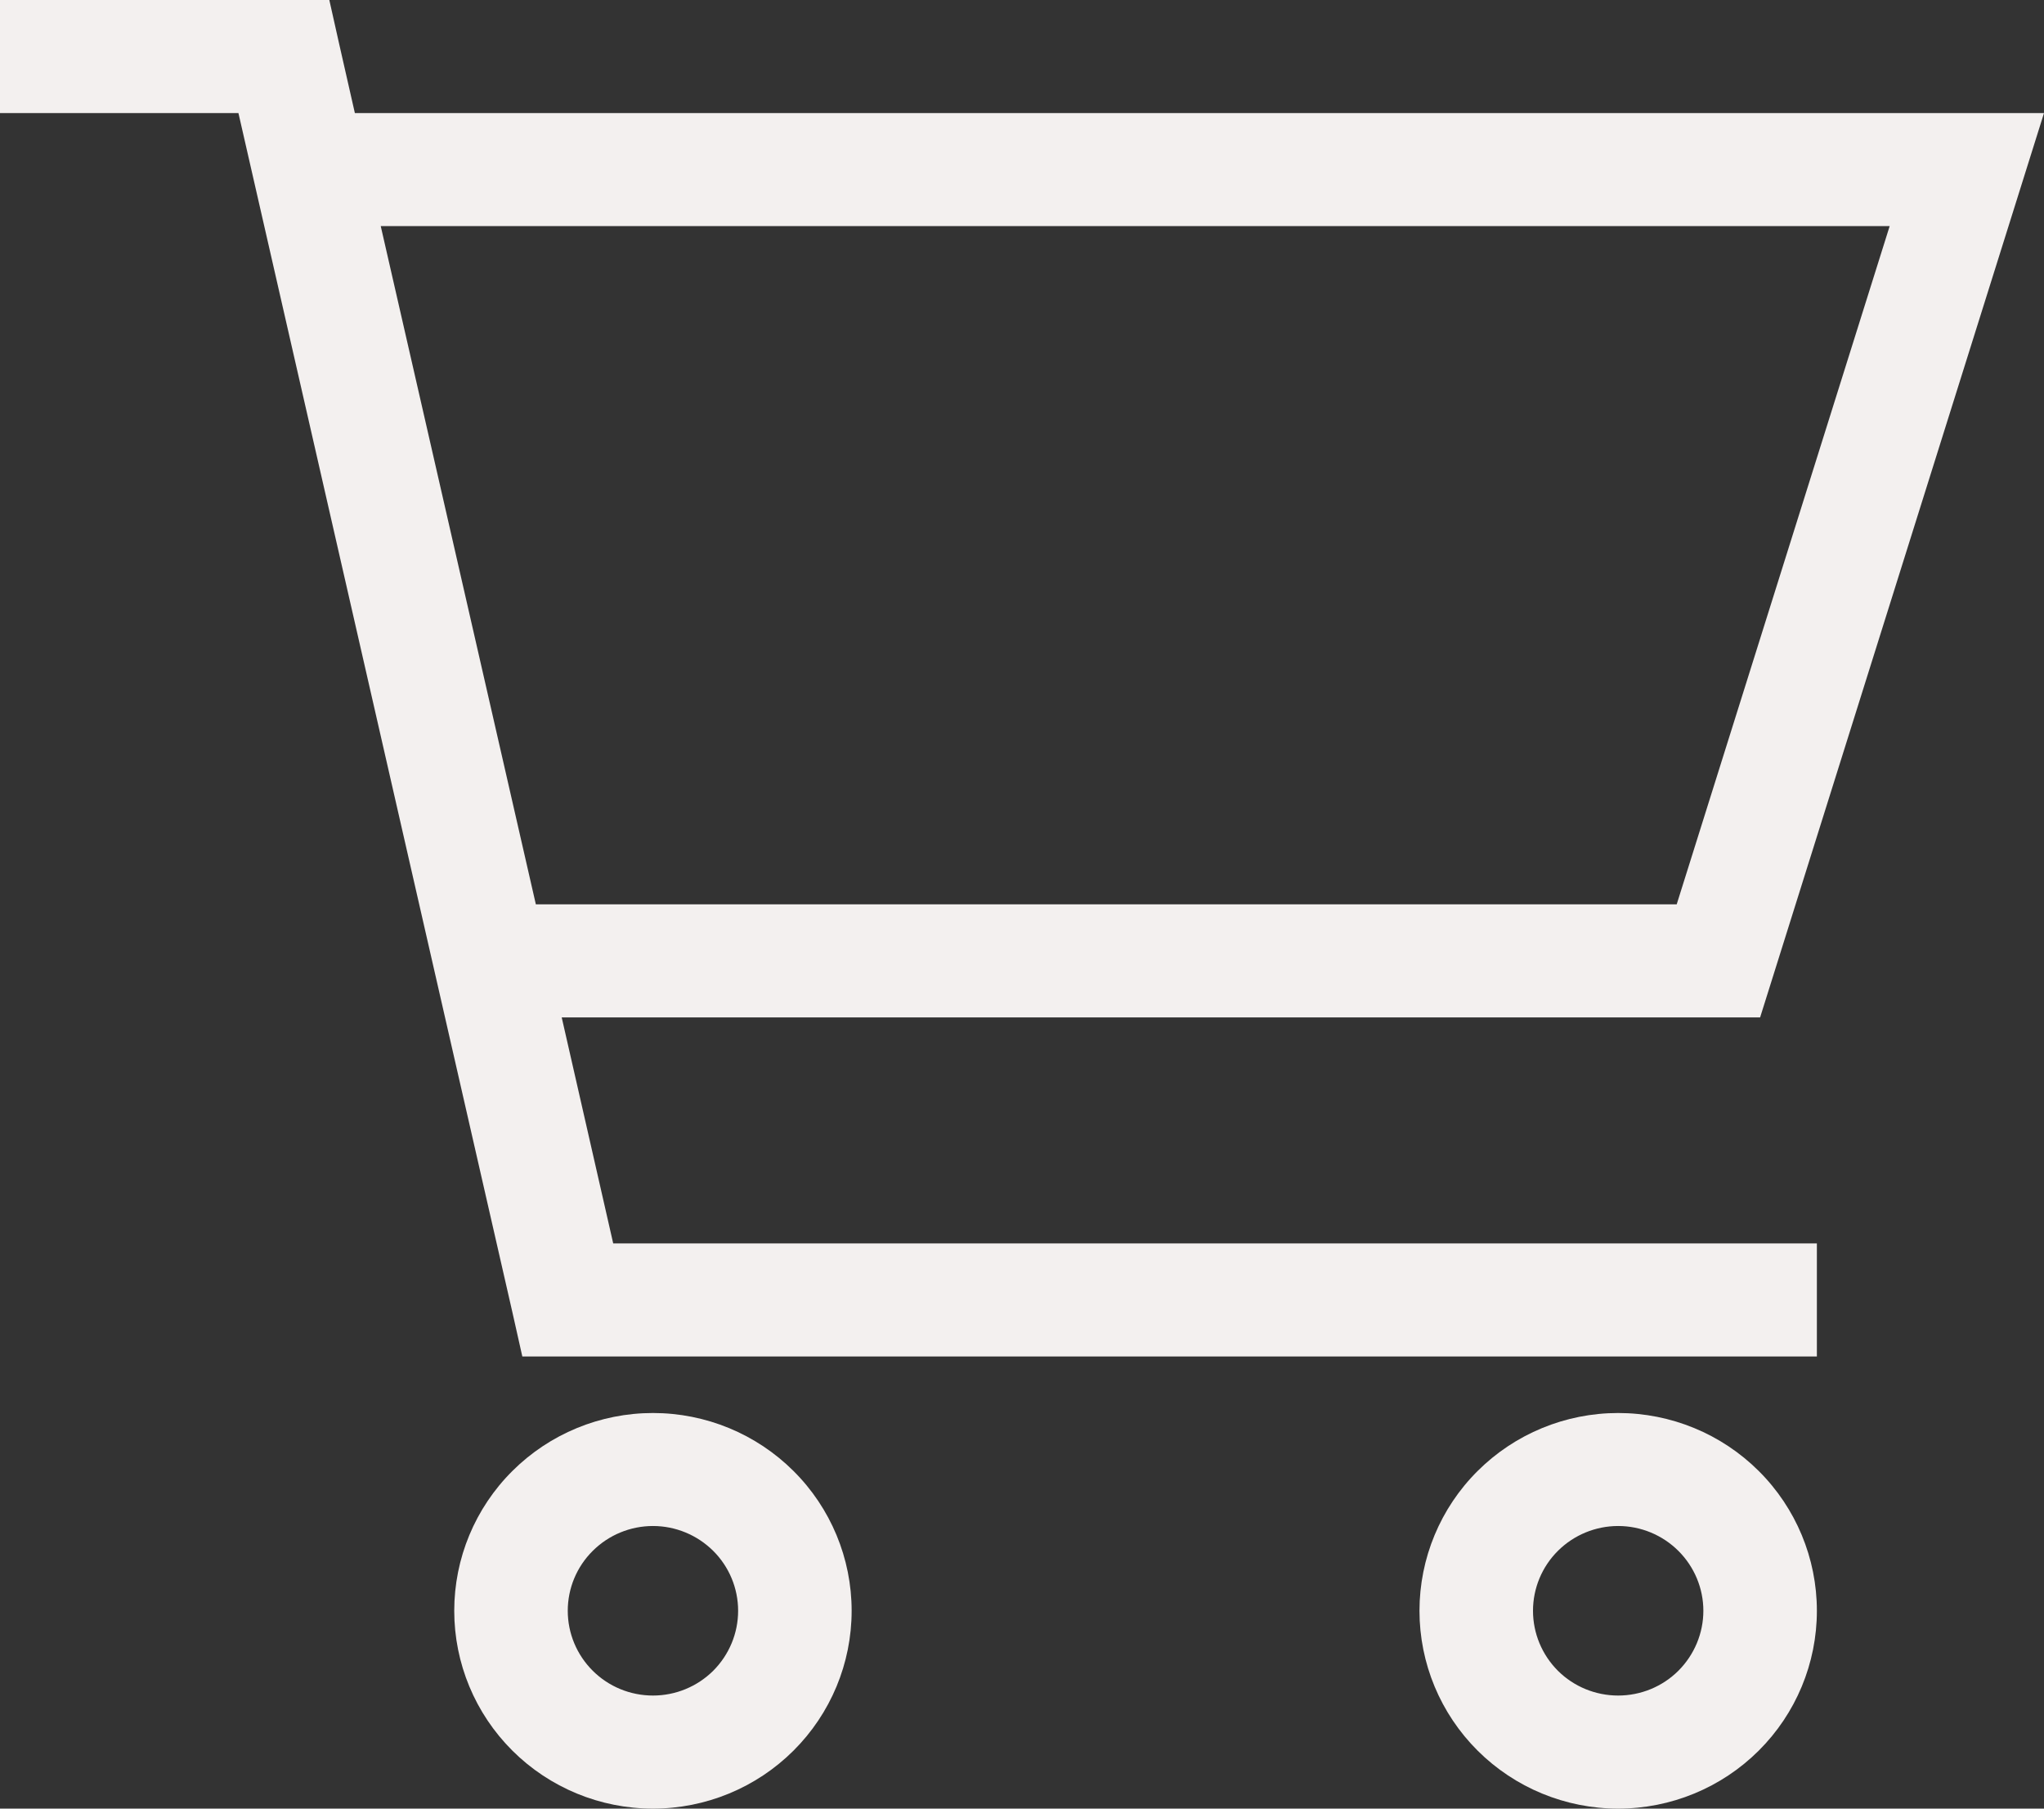 <svg width="26" height="23" viewBox="0 0 26 23" fill="none" xmlns="http://www.w3.org/2000/svg">
<rect x="0" y="0" width="26" height="23" fill="#333333" stroke="none"/>
<path d="M0.722 0H0V1.438H0.722H3.033L6.518 16.689L6.644 17.25H7.222H22.389H23.111V15.812H22.389H7.8L7.145 12.938H22.389L25.549 2.875L26 1.438H24.488H4.514L4.315 0.562L4.189 0H3.611H0.722ZM4.843 2.875H24.037L21.328 11.5H6.816L4.843 2.875ZM8.306 19.406C8.593 19.406 8.868 19.52 9.072 19.722C9.275 19.924 9.389 20.198 9.389 20.484C9.389 20.77 9.275 21.044 9.072 21.247C8.868 21.449 8.593 21.562 8.306 21.562C8.018 21.562 7.743 21.449 7.54 21.247C7.336 21.044 7.222 20.77 7.222 20.484C7.222 20.198 7.336 19.924 7.54 19.722C7.743 19.52 8.018 19.406 8.306 19.406ZM8.306 23C8.976 23 9.619 22.735 10.093 22.263C10.567 21.791 10.833 21.152 10.833 20.484C10.833 19.817 10.567 19.177 10.093 18.706C9.619 18.234 8.976 17.969 8.306 17.969C7.635 17.969 6.992 18.234 6.518 18.706C6.044 19.177 5.778 19.817 5.778 20.484C5.778 21.152 6.044 21.791 6.518 22.263C6.992 22.735 7.635 23 8.306 23ZM19.5 20.484C19.5 20.198 19.614 19.924 19.817 19.722C20.02 19.52 20.296 19.406 20.583 19.406C20.871 19.406 21.146 19.52 21.349 19.722C21.552 19.924 21.667 20.198 21.667 20.484C21.667 20.77 21.552 21.044 21.349 21.247C21.146 21.449 20.871 21.562 20.583 21.562C20.296 21.562 20.02 21.449 19.817 21.247C19.614 21.044 19.5 20.77 19.5 20.484ZM23.111 20.484C23.111 19.817 22.845 19.177 22.371 18.706C21.897 18.234 21.254 17.969 20.583 17.969C19.913 17.969 19.27 18.234 18.796 18.706C18.322 19.177 18.056 19.817 18.056 20.484C18.056 21.152 18.322 21.791 18.796 22.263C19.27 22.735 19.913 23 20.583 23C21.254 23 21.897 22.735 22.371 22.263C22.845 21.791 23.111 21.152 23.111 20.484Z" fill="#F3F0EF"/>
</svg>

